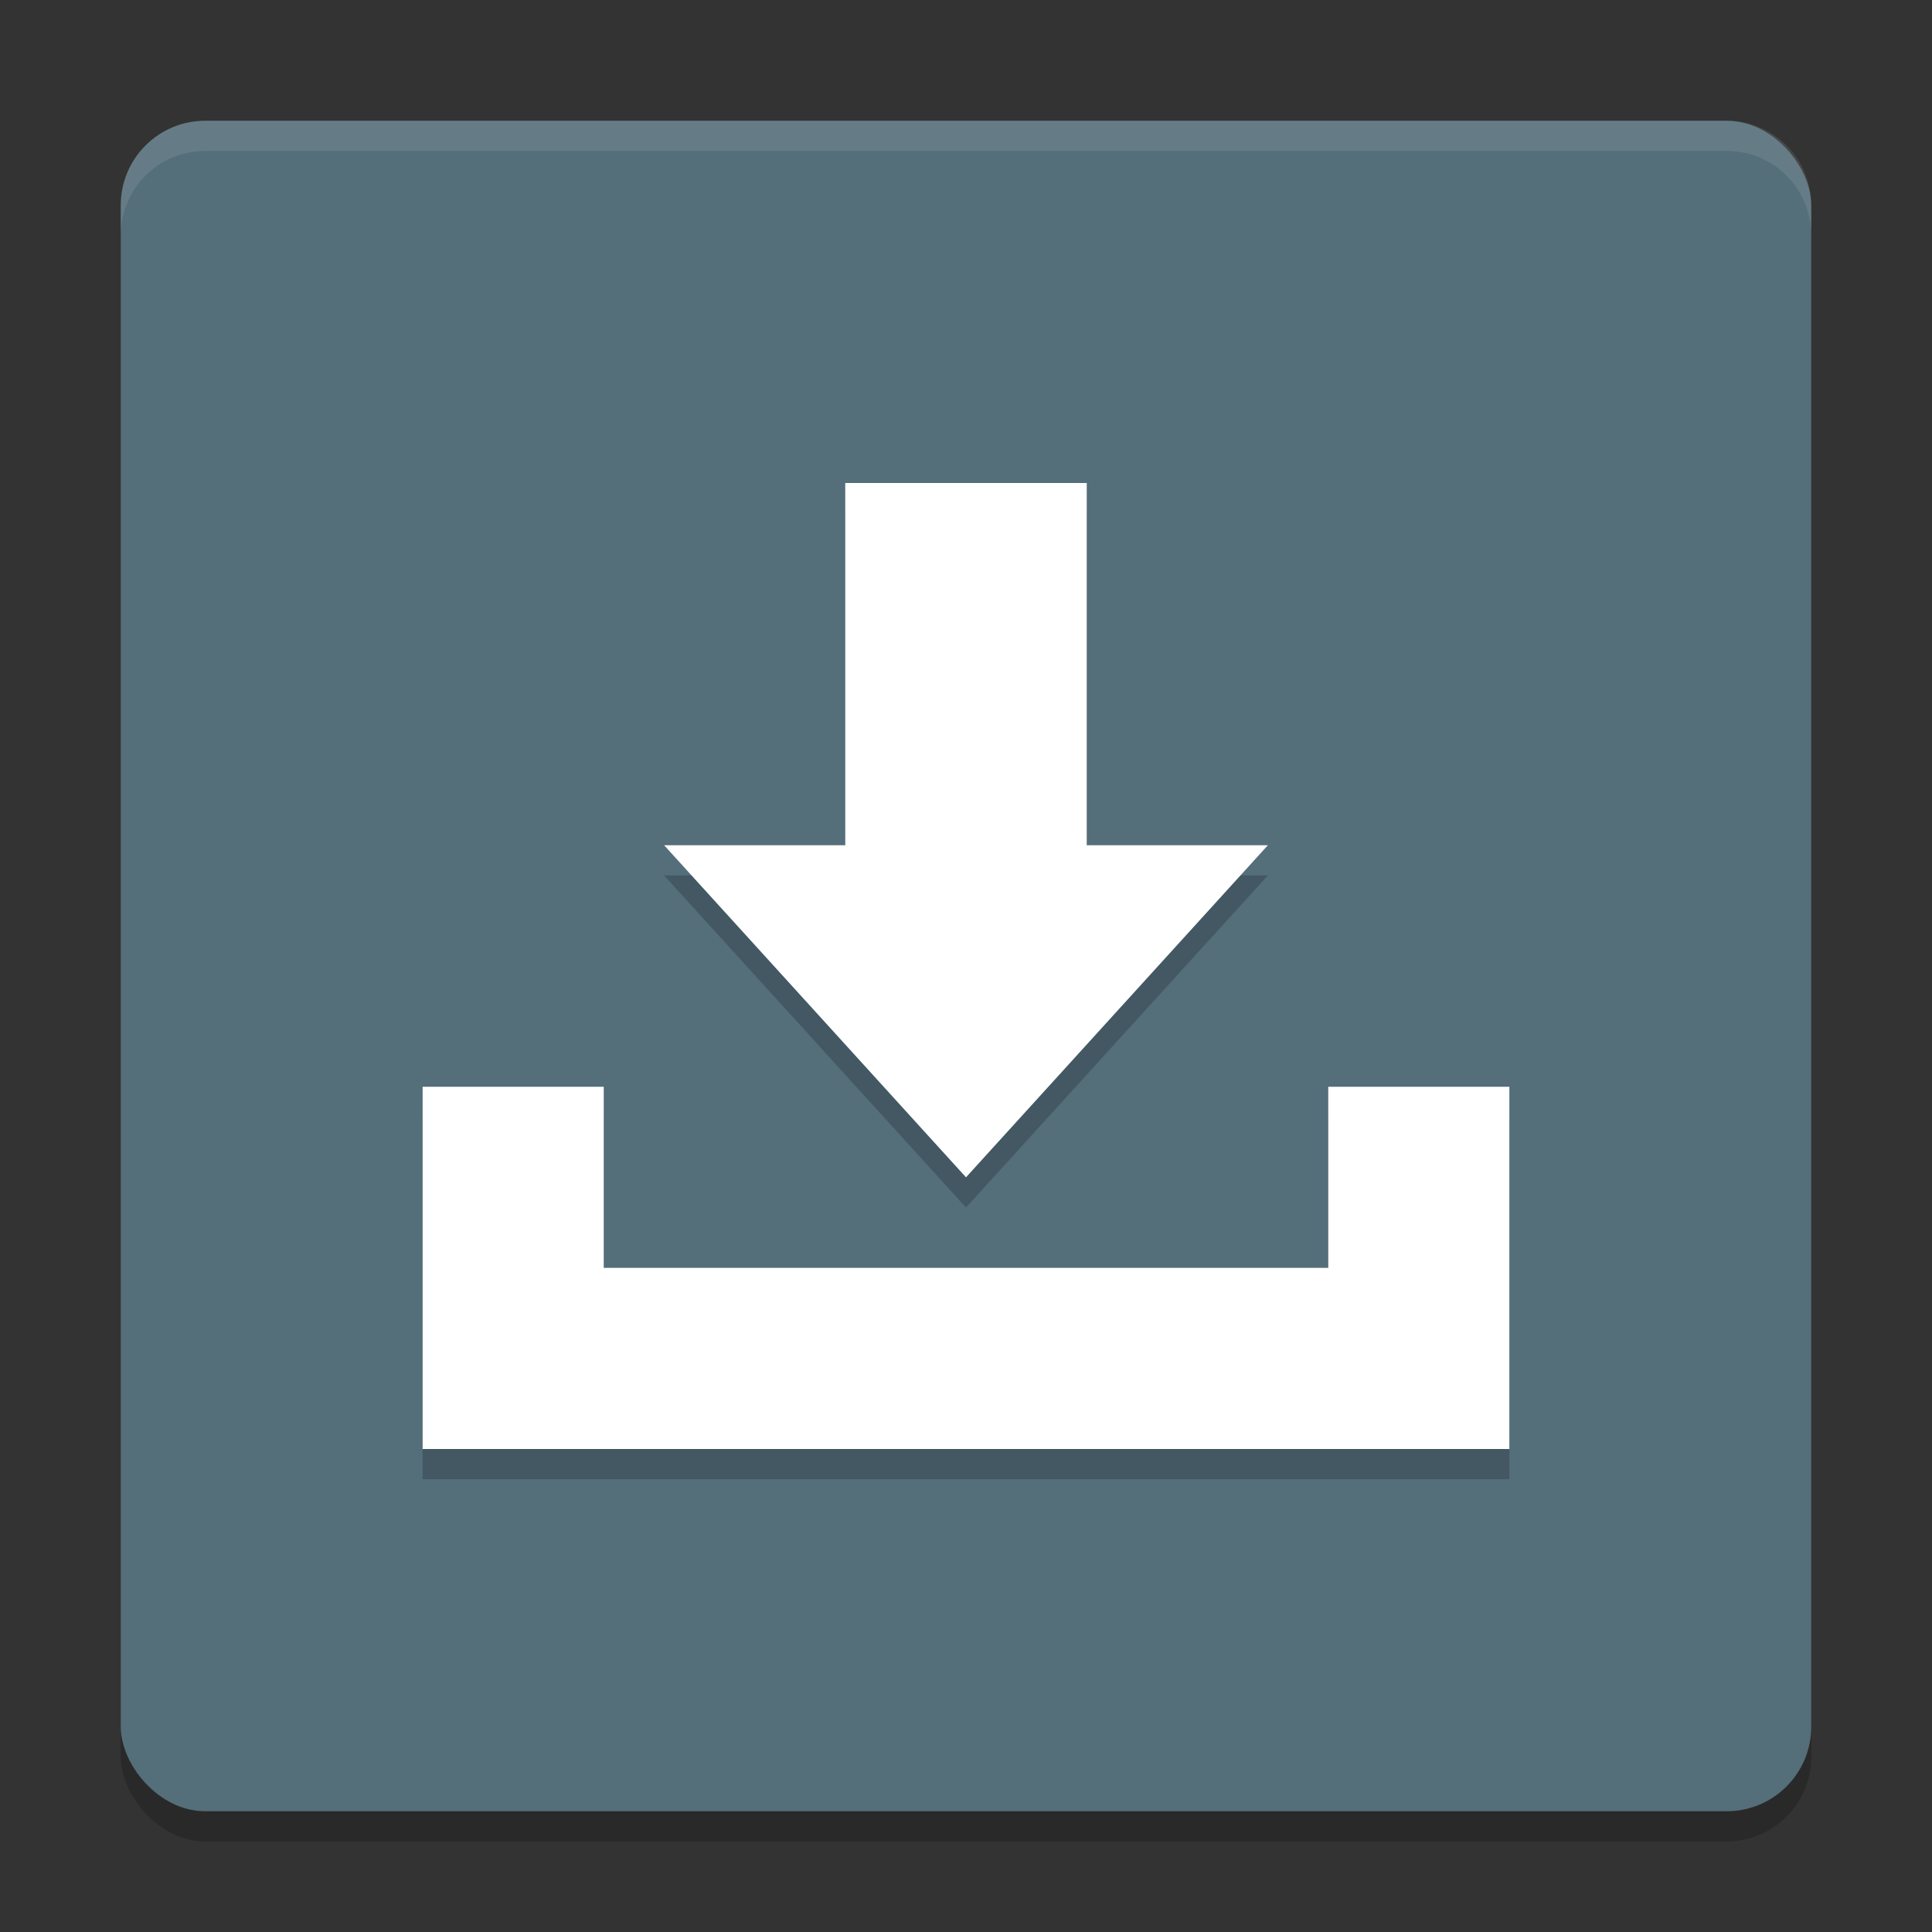 <svg xmlns="http://www.w3.org/2000/svg" width="64" height="64" version="1">
 <rect width="100%" height="100%" fill="#333333" stroke="none"/>
 <rect style="opacity:0.2" width="56" height="56" x="4" y="5" rx="2.8" ry="2.8"/>
 <rect style="fill:#546e7a" width="56" height="56" x="4" y="4" rx="2.8" ry="2.8"/>
 <path style="opacity:0.2" d="M 28,17 V 29 H 22 L 32,40 42,29 H 36 V 17 Z M 14,37 v 12 h 6 24 6 V 37 h -6 v 6 H 20 v -6 z"/>
 <path style="fill:#ffffff" d="M 28,16 V 28 H 22 L 32,39 42,28 H 36 V 16 Z M 14,36 v 12 h 6 24 6 V 36 h -6 v 6 H 20 v -6 z"/>
 <path style="opacity:0.1;fill:#ffffff" d="M 6.801 4 C 5.25 4 4 5.25 4 6.801 L 4 7.801 C 4 6.25 5.25 5 6.801 5 L 57.199 5 C 58.75 5 60 6.25 60 7.801 L 60 6.801 C 60 5.25 58.75 4 57.199 4 L 6.801 4 z"/>
</svg>
